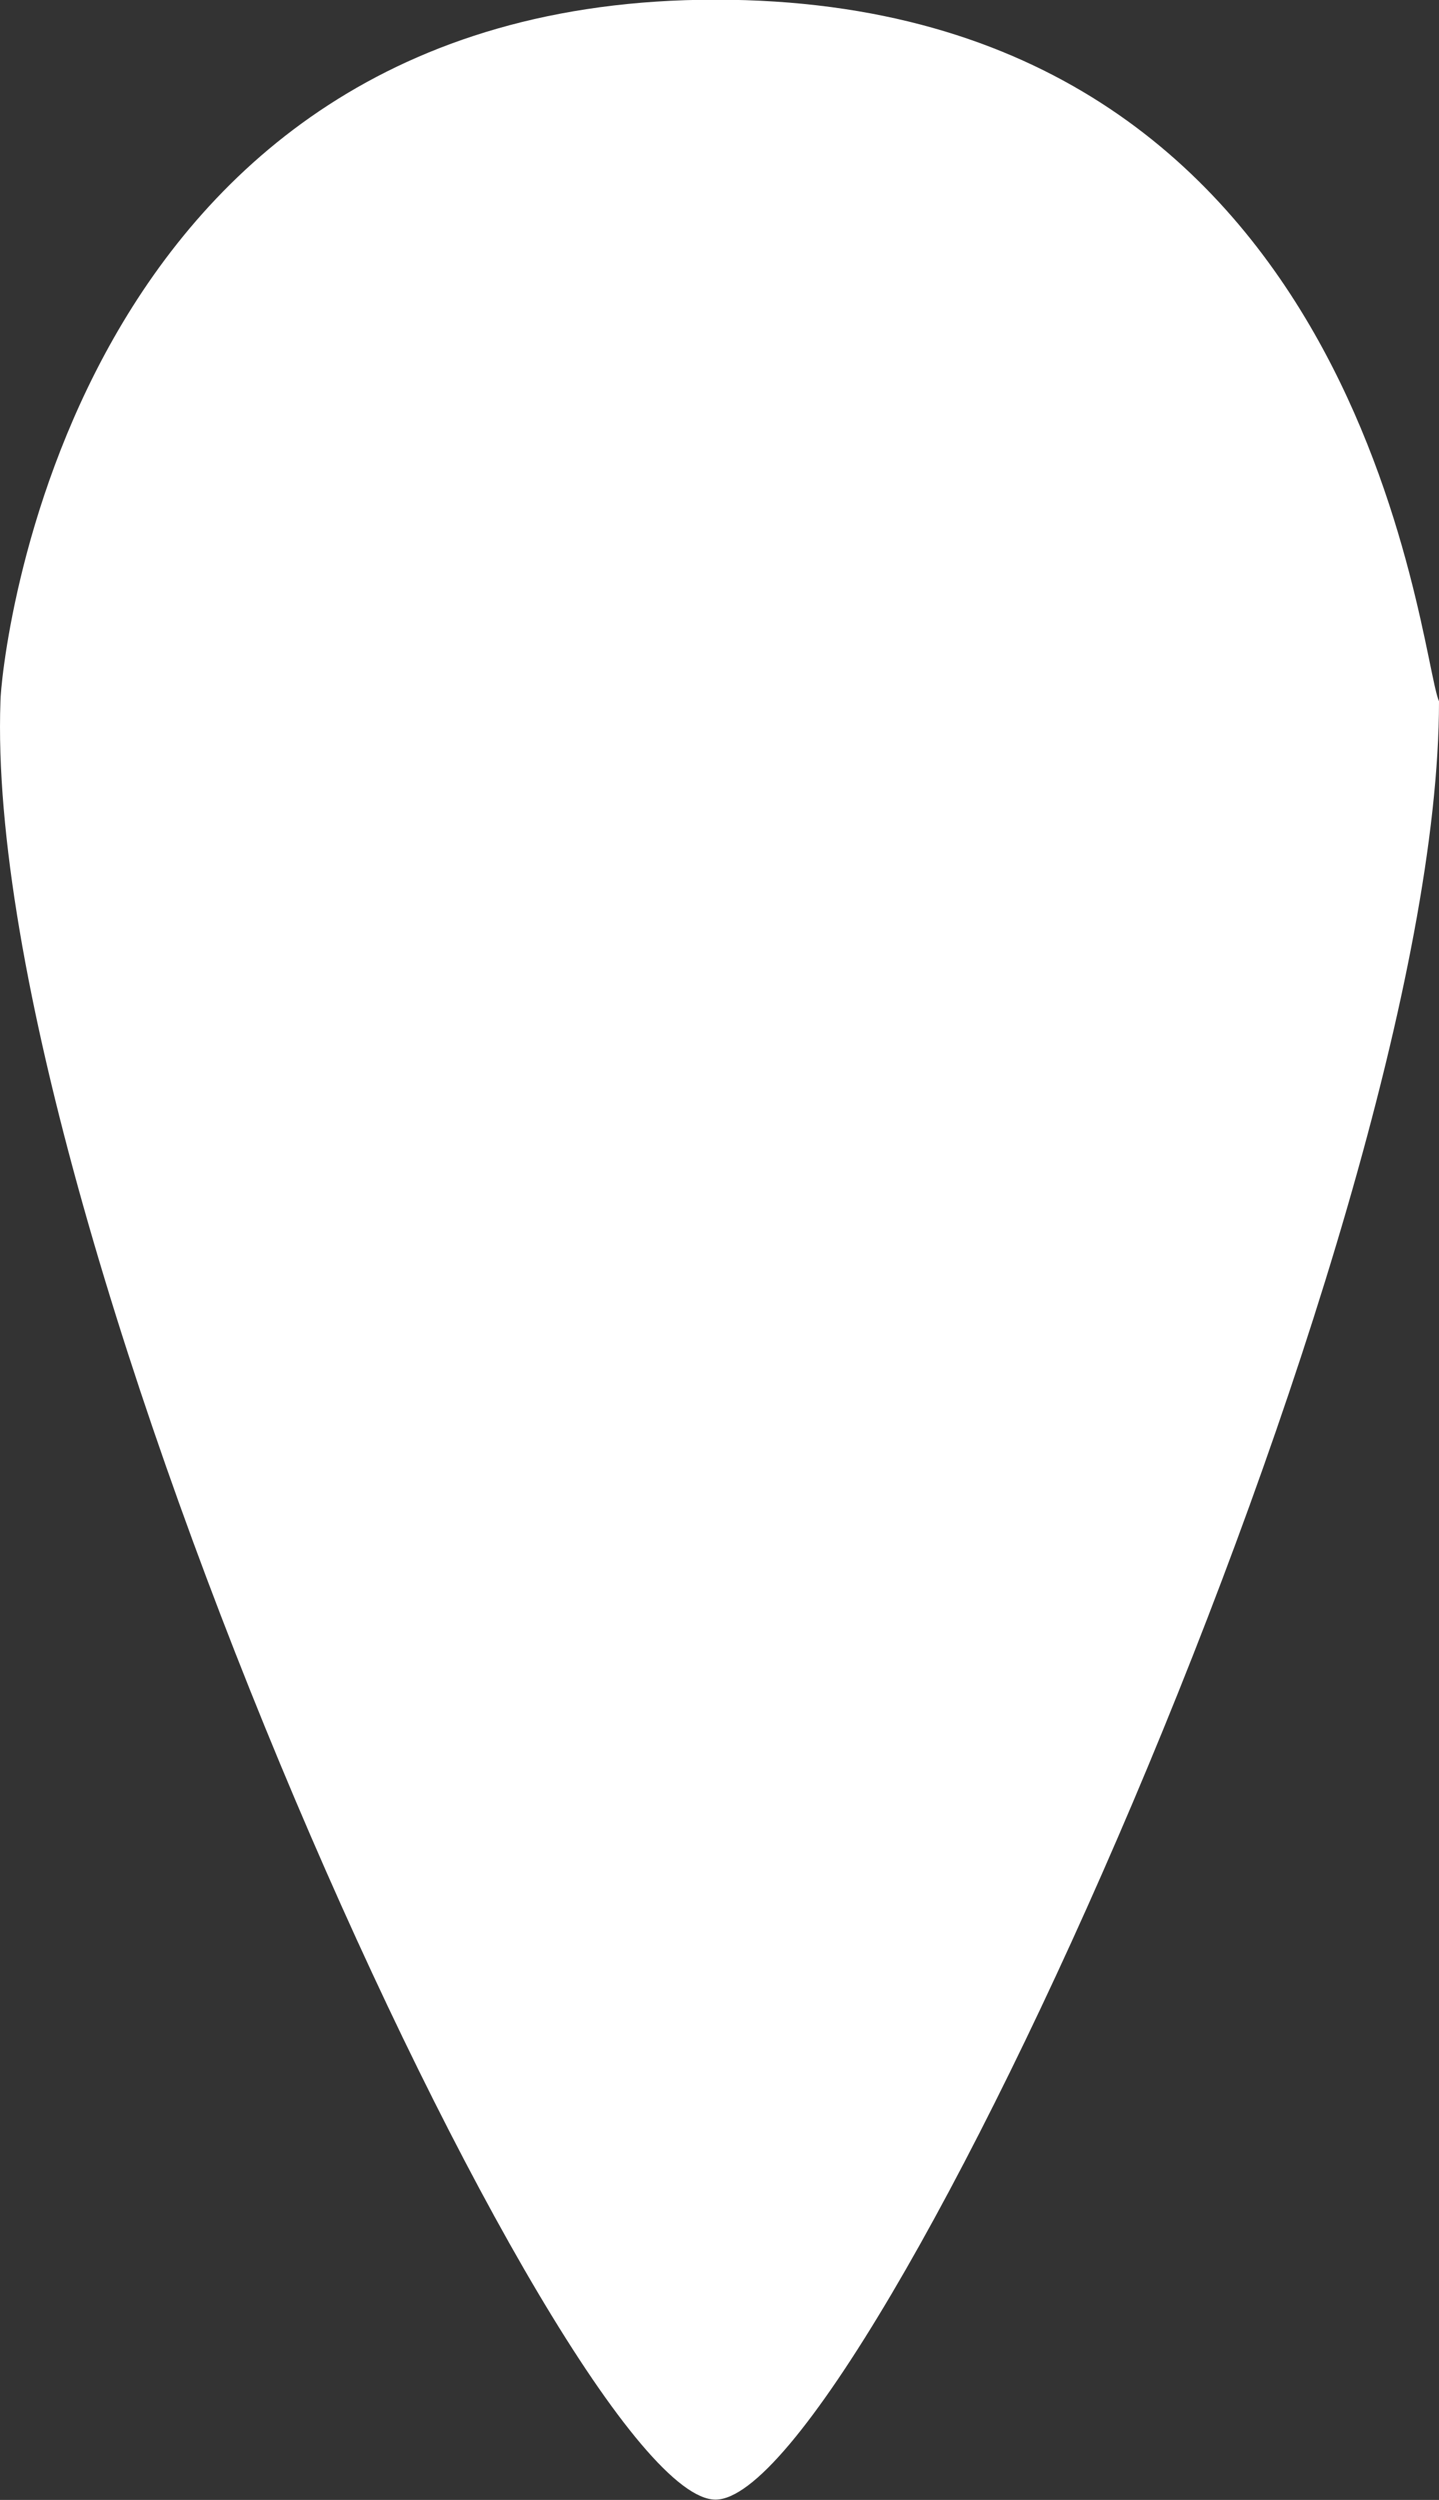 <svg xmlns="http://www.w3.org/2000/svg" width="9.394" height="16.315" viewBox="0 0 9.394 16.315">
  <rect x="0" y="0" width="9.394" height="16.315" fill="#333333" stroke="none"/>
  <path id="Path_53769" data-name="Path 53769" d="M12759.039-9129.4c-.975,0-4.792-8.282-4.668-11.736,0-.206.41-4.579,4.668-4.579s4.59,4.278,4.723,4.579C12763.762-9137.637,12760.013-9129.4,12759.039-9129.4Z" transform="translate(-12754.368 9145.713)" fill="#fff"/>
</svg>
